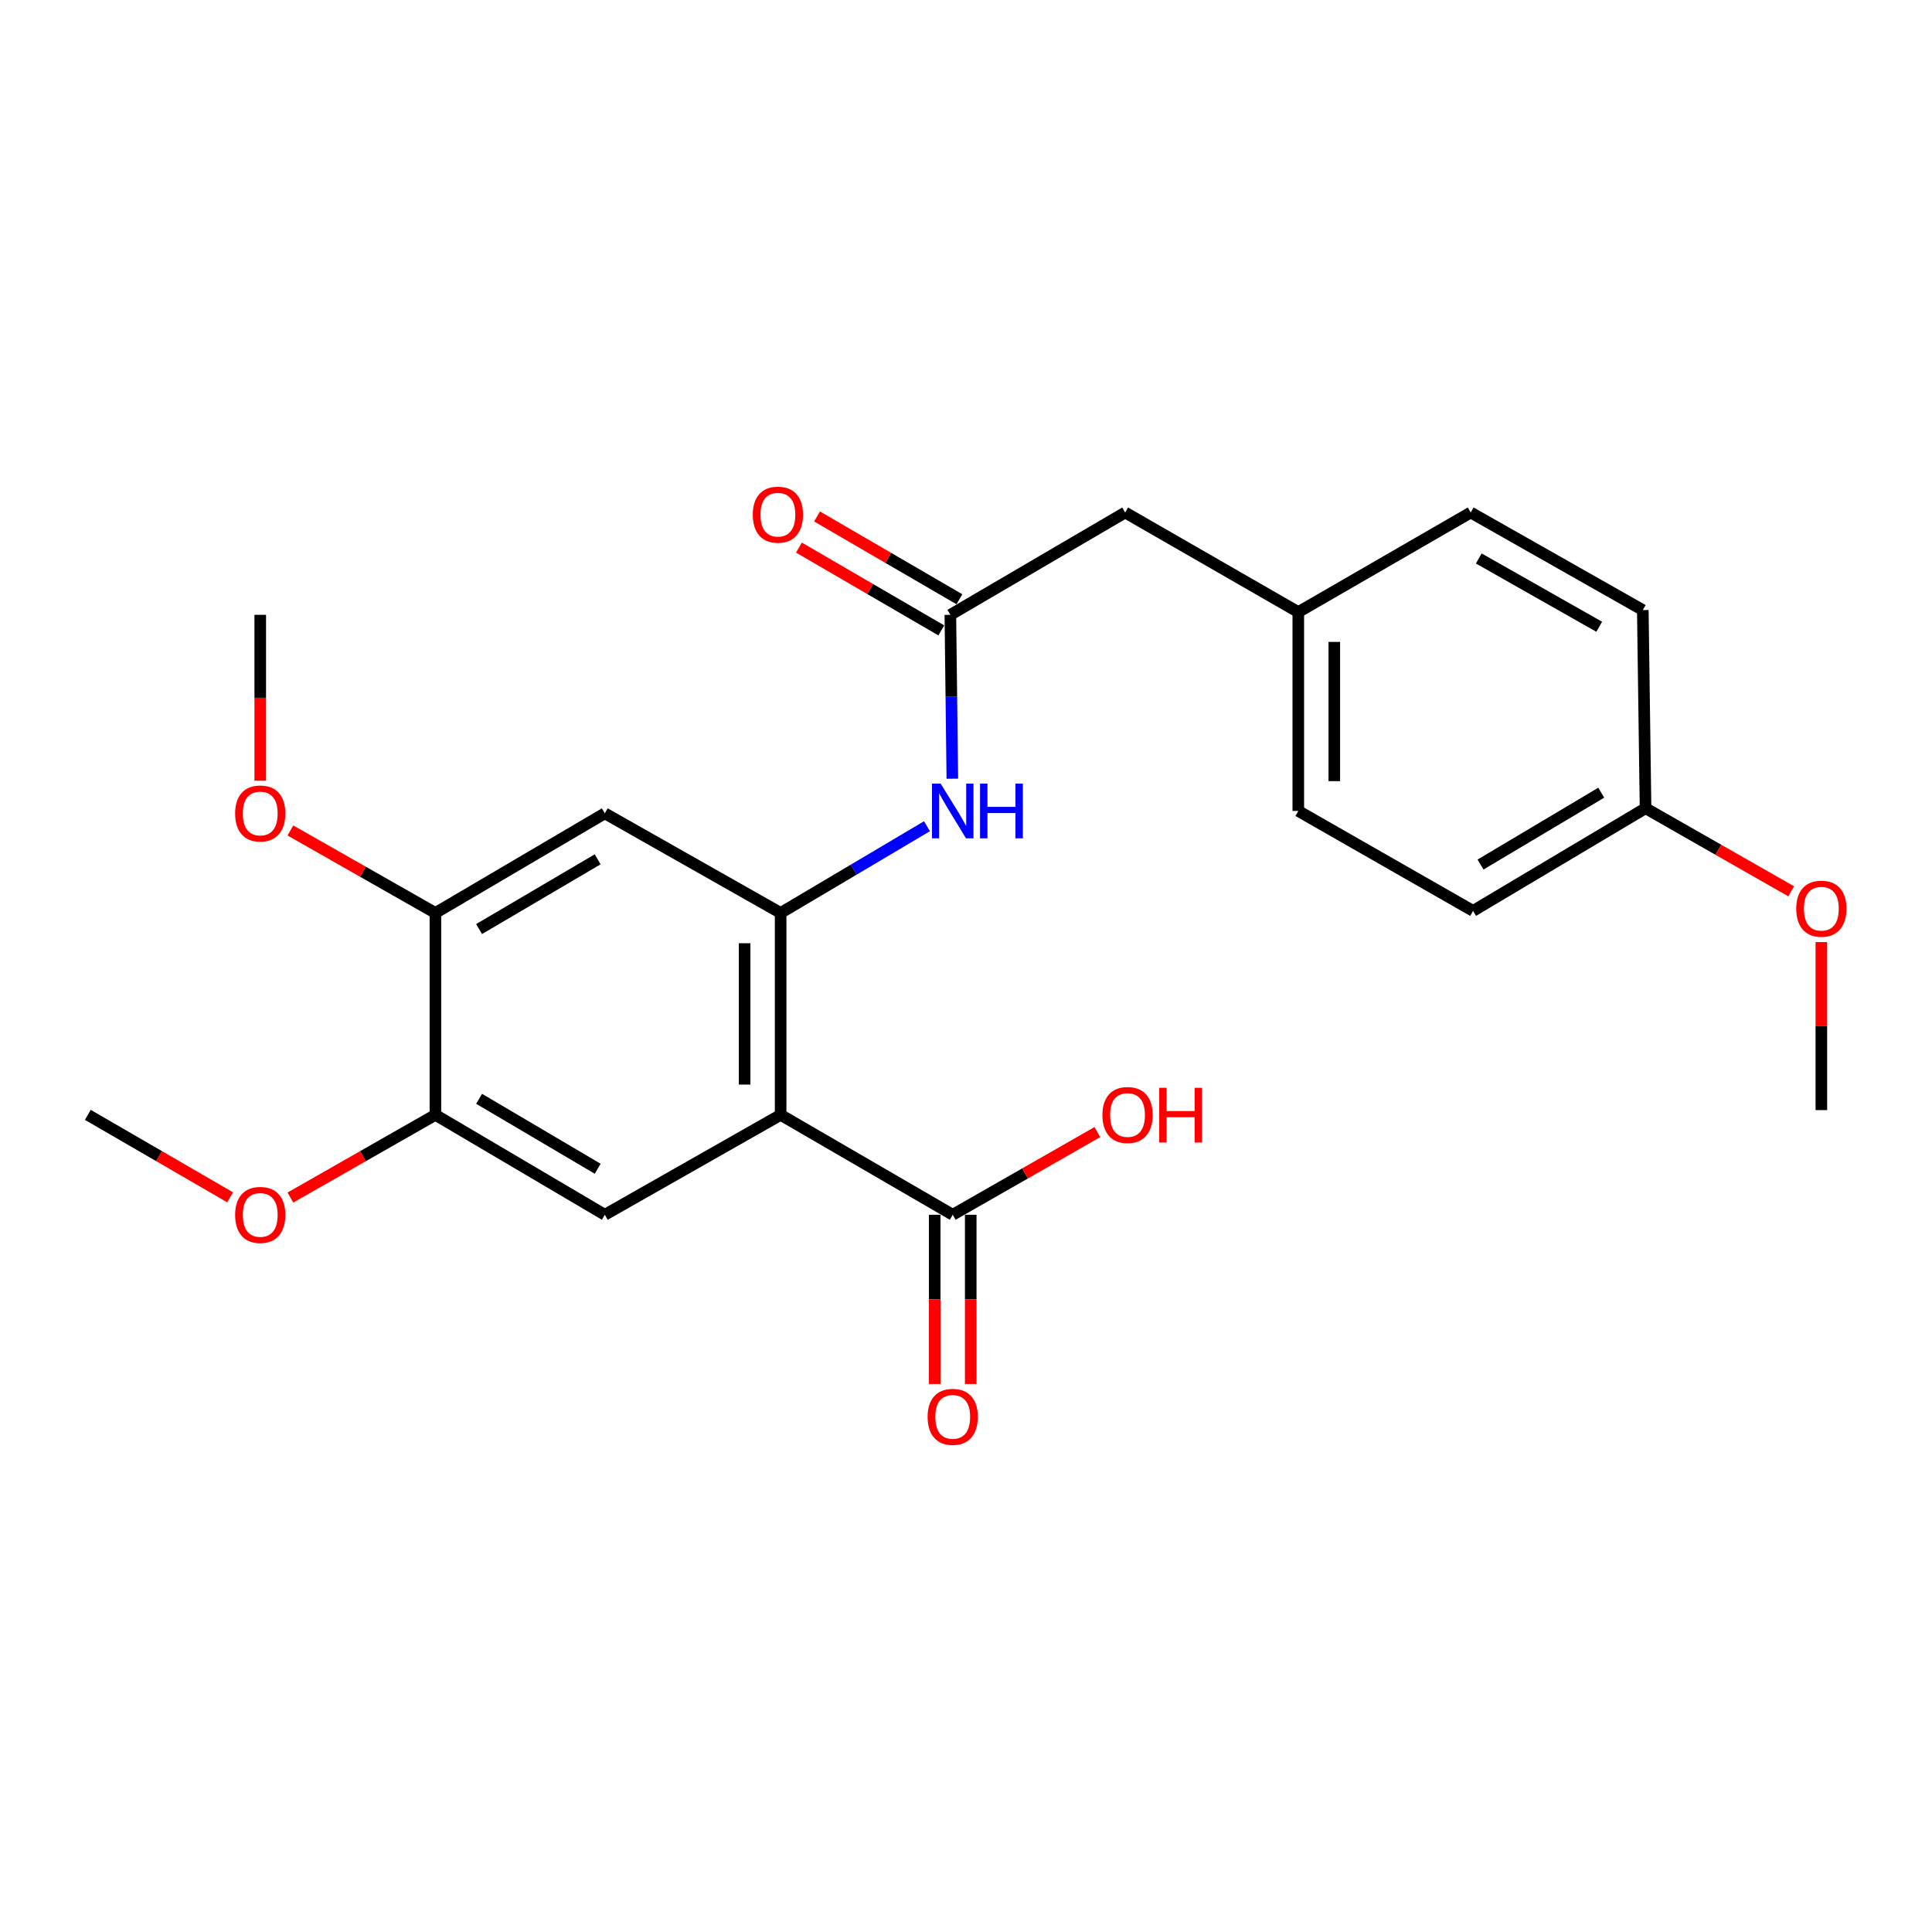 <?xml version='1.0' encoding='iso-8859-1'?>
<svg version='1.1' baseProfile='full'
              xmlns='http://www.w3.org/2000/svg'
                      xmlns:rdkit='http://www.rdkit.org/xml'
                      xmlns:xlink='http://www.w3.org/1999/xlink'
                  xml:space='preserve'
width='1000px' height='1000px' viewBox='0 0 1000 1000'>
<!-- END OF HEADER -->
<rect style='opacity:1.0;fill:#FFFFFF;stroke:none' width='1000' height='1000' x='0' y='0'> </rect>
<path class='bond-0' d='M 404.058,577.048 L 404.058,472.545' style='fill:none;fill-rule:evenodd;stroke:#000000;stroke-width:6px;stroke-linecap:butt;stroke-linejoin:miter;stroke-opacity:1' />
<path class='bond-0' d='M 385.415,561.373 L 385.415,488.221' style='fill:none;fill-rule:evenodd;stroke:#000000;stroke-width:6px;stroke-linecap:butt;stroke-linejoin:miter;stroke-opacity:1' />
<path class='bond-1' d='M 404.058,577.048 L 313.05,628.761' style='fill:none;fill-rule:evenodd;stroke:#000000;stroke-width:6px;stroke-linecap:butt;stroke-linejoin:miter;stroke-opacity:1' />
<path class='bond-2' d='M 404.058,577.048 L 493.129,628.761' style='fill:none;fill-rule:evenodd;stroke:#000000;stroke-width:6px;stroke-linecap:butt;stroke-linejoin:miter;stroke-opacity:1' />
<path class='bond-3' d='M 404.058,472.545 L 313.05,420.978' style='fill:none;fill-rule:evenodd;stroke:#000000;stroke-width:6px;stroke-linecap:butt;stroke-linejoin:miter;stroke-opacity:1' />
<path class='bond-4' d='M 404.058,472.545 L 441.929,450.1' style='fill:none;fill-rule:evenodd;stroke:#000000;stroke-width:6px;stroke-linecap:butt;stroke-linejoin:miter;stroke-opacity:1' />
<path class='bond-4' d='M 441.929,450.1 L 479.8,427.655' style='fill:none;fill-rule:evenodd;stroke:#0000FF;stroke-width:6px;stroke-linecap:butt;stroke-linejoin:miter;stroke-opacity:1' />
<path class='bond-6' d='M 313.05,628.761 L 225.367,577.048' style='fill:none;fill-rule:evenodd;stroke:#000000;stroke-width:6px;stroke-linecap:butt;stroke-linejoin:miter;stroke-opacity:1' />
<path class='bond-6' d='M 309.368,604.946 L 247.99,568.747' style='fill:none;fill-rule:evenodd;stroke:#000000;stroke-width:6px;stroke-linecap:butt;stroke-linejoin:miter;stroke-opacity:1' />
<path class='bond-8' d='M 483.807,628.761 L 483.807,672.556' style='fill:none;fill-rule:evenodd;stroke:#000000;stroke-width:6px;stroke-linecap:butt;stroke-linejoin:miter;stroke-opacity:1' />
<path class='bond-8' d='M 483.807,672.556 L 483.807,716.352' style='fill:none;fill-rule:evenodd;stroke:#FF0000;stroke-width:6px;stroke-linecap:butt;stroke-linejoin:miter;stroke-opacity:1' />
<path class='bond-8' d='M 502.45,628.761 L 502.45,672.556' style='fill:none;fill-rule:evenodd;stroke:#000000;stroke-width:6px;stroke-linecap:butt;stroke-linejoin:miter;stroke-opacity:1' />
<path class='bond-8' d='M 502.45,672.556 L 502.45,716.352' style='fill:none;fill-rule:evenodd;stroke:#FF0000;stroke-width:6px;stroke-linecap:butt;stroke-linejoin:miter;stroke-opacity:1' />
<path class='bond-11' d='M 493.129,628.761 L 530.566,607.364' style='fill:none;fill-rule:evenodd;stroke:#000000;stroke-width:6px;stroke-linecap:butt;stroke-linejoin:miter;stroke-opacity:1' />
<path class='bond-11' d='M 530.566,607.364 L 568.003,585.967' style='fill:none;fill-rule:evenodd;stroke:#FF0000;stroke-width:6px;stroke-linecap:butt;stroke-linejoin:miter;stroke-opacity:1' />
<path class='bond-24' d='M 313.05,420.978 L 225.367,472.545' style='fill:none;fill-rule:evenodd;stroke:#000000;stroke-width:6px;stroke-linecap:butt;stroke-linejoin:miter;stroke-opacity:1' />
<path class='bond-24' d='M 309.349,444.782 L 247.971,480.88' style='fill:none;fill-rule:evenodd;stroke:#000000;stroke-width:6px;stroke-linecap:butt;stroke-linejoin:miter;stroke-opacity:1' />
<path class='bond-5' d='M 492.928,403.057 L 492.417,360.646' style='fill:none;fill-rule:evenodd;stroke:#0000FF;stroke-width:6px;stroke-linecap:butt;stroke-linejoin:miter;stroke-opacity:1' />
<path class='bond-5' d='M 492.417,360.646 L 491.907,318.235' style='fill:none;fill-rule:evenodd;stroke:#000000;stroke-width:6px;stroke-linecap:butt;stroke-linejoin:miter;stroke-opacity:1' />
<path class='bond-9' d='M 496.593,310.178 L 459.75,288.749' style='fill:none;fill-rule:evenodd;stroke:#000000;stroke-width:6px;stroke-linecap:butt;stroke-linejoin:miter;stroke-opacity:1' />
<path class='bond-9' d='M 459.75,288.749 L 422.907,267.32' style='fill:none;fill-rule:evenodd;stroke:#FF0000;stroke-width:6px;stroke-linecap:butt;stroke-linejoin:miter;stroke-opacity:1' />
<path class='bond-9' d='M 487.22,326.293 L 450.377,304.864' style='fill:none;fill-rule:evenodd;stroke:#000000;stroke-width:6px;stroke-linecap:butt;stroke-linejoin:miter;stroke-opacity:1' />
<path class='bond-9' d='M 450.377,304.864 L 413.534,283.436' style='fill:none;fill-rule:evenodd;stroke:#FF0000;stroke-width:6px;stroke-linecap:butt;stroke-linejoin:miter;stroke-opacity:1' />
<path class='bond-10' d='M 491.907,318.235 L 582.386,265.269' style='fill:none;fill-rule:evenodd;stroke:#000000;stroke-width:6px;stroke-linecap:butt;stroke-linejoin:miter;stroke-opacity:1' />
<path class='bond-7' d='M 225.367,577.048 L 225.367,472.545' style='fill:none;fill-rule:evenodd;stroke:#000000;stroke-width:6px;stroke-linecap:butt;stroke-linejoin:miter;stroke-opacity:1' />
<path class='bond-14' d='M 225.367,577.048 L 187.839,598.453' style='fill:none;fill-rule:evenodd;stroke:#000000;stroke-width:6px;stroke-linecap:butt;stroke-linejoin:miter;stroke-opacity:1' />
<path class='bond-14' d='M 187.839,598.453 L 150.311,619.858' style='fill:none;fill-rule:evenodd;stroke:#FF0000;stroke-width:6px;stroke-linecap:butt;stroke-linejoin:miter;stroke-opacity:1' />
<path class='bond-15' d='M 225.367,472.545 L 187.838,451.2' style='fill:none;fill-rule:evenodd;stroke:#000000;stroke-width:6px;stroke-linecap:butt;stroke-linejoin:miter;stroke-opacity:1' />
<path class='bond-15' d='M 187.838,451.2 L 150.309,429.855' style='fill:none;fill-rule:evenodd;stroke:#FF0000;stroke-width:6px;stroke-linecap:butt;stroke-linejoin:miter;stroke-opacity:1' />
<path class='bond-12' d='M 582.386,265.269 L 671.995,316.816' style='fill:none;fill-rule:evenodd;stroke:#000000;stroke-width:6px;stroke-linecap:butt;stroke-linejoin:miter;stroke-opacity:1' />
<path class='bond-16' d='M 671.995,316.816 L 761.242,265.269' style='fill:none;fill-rule:evenodd;stroke:#000000;stroke-width:6px;stroke-linecap:butt;stroke-linejoin:miter;stroke-opacity:1' />
<path class='bond-17' d='M 671.995,316.816 L 671.995,419.755' style='fill:none;fill-rule:evenodd;stroke:#000000;stroke-width:6px;stroke-linecap:butt;stroke-linejoin:miter;stroke-opacity:1' />
<path class='bond-17' d='M 690.638,332.257 L 690.638,404.315' style='fill:none;fill-rule:evenodd;stroke:#000000;stroke-width:6px;stroke-linecap:butt;stroke-linejoin:miter;stroke-opacity:1' />
<path class='bond-13' d='M 851.732,418.336 L 762.464,471.479' style='fill:none;fill-rule:evenodd;stroke:#000000;stroke-width:6px;stroke-linecap:butt;stroke-linejoin:miter;stroke-opacity:1' />
<path class='bond-13' d='M 828.806,410.289 L 766.318,447.488' style='fill:none;fill-rule:evenodd;stroke:#000000;stroke-width:6px;stroke-linecap:butt;stroke-linejoin:miter;stroke-opacity:1' />
<path class='bond-20' d='M 851.732,418.336 L 889.421,439.841' style='fill:none;fill-rule:evenodd;stroke:#000000;stroke-width:6px;stroke-linecap:butt;stroke-linejoin:miter;stroke-opacity:1' />
<path class='bond-20' d='M 889.421,439.841 L 927.11,461.345' style='fill:none;fill-rule:evenodd;stroke:#FF0000;stroke-width:6px;stroke-linecap:butt;stroke-linejoin:miter;stroke-opacity:1' />
<path class='bond-25' d='M 851.732,418.336 L 850.313,315.77' style='fill:none;fill-rule:evenodd;stroke:#000000;stroke-width:6px;stroke-linecap:butt;stroke-linejoin:miter;stroke-opacity:1' />
<path class='bond-22' d='M 119.123,619.734 L 82.289,598.391' style='fill:none;fill-rule:evenodd;stroke:#FF0000;stroke-width:6px;stroke-linecap:butt;stroke-linejoin:miter;stroke-opacity:1' />
<path class='bond-22' d='M 82.289,598.391 L 45.455,577.048' style='fill:none;fill-rule:evenodd;stroke:#000000;stroke-width:6px;stroke-linecap:butt;stroke-linejoin:miter;stroke-opacity:1' />
<path class='bond-21' d='M 134.701,404.089 L 134.701,361.162' style='fill:none;fill-rule:evenodd;stroke:#FF0000;stroke-width:6px;stroke-linecap:butt;stroke-linejoin:miter;stroke-opacity:1' />
<path class='bond-21' d='M 134.701,361.162 L 134.701,318.235' style='fill:none;fill-rule:evenodd;stroke:#000000;stroke-width:6px;stroke-linecap:butt;stroke-linejoin:miter;stroke-opacity:1' />
<path class='bond-19' d='M 761.242,265.269 L 850.313,315.77' style='fill:none;fill-rule:evenodd;stroke:#000000;stroke-width:6px;stroke-linecap:butt;stroke-linejoin:miter;stroke-opacity:1' />
<path class='bond-19' d='M 765.408,289.062 L 827.758,324.413' style='fill:none;fill-rule:evenodd;stroke:#000000;stroke-width:6px;stroke-linecap:butt;stroke-linejoin:miter;stroke-opacity:1' />
<path class='bond-18' d='M 671.995,419.755 L 762.464,471.479' style='fill:none;fill-rule:evenodd;stroke:#000000;stroke-width:6px;stroke-linecap:butt;stroke-linejoin:miter;stroke-opacity:1' />
<path class='bond-23' d='M 942.729,487.625 L 942.729,531.104' style='fill:none;fill-rule:evenodd;stroke:#FF0000;stroke-width:6px;stroke-linecap:butt;stroke-linejoin:miter;stroke-opacity:1' />
<path class='bond-23' d='M 942.729,531.104 L 942.729,574.583' style='fill:none;fill-rule:evenodd;stroke:#000000;stroke-width:6px;stroke-linecap:butt;stroke-linejoin:miter;stroke-opacity:1' />
<path  class='atom-5' d='M 486.869 405.595
L 496.149 420.595
Q 497.069 422.075, 498.549 424.755
Q 500.029 427.435, 500.109 427.595
L 500.109 405.595
L 503.869 405.595
L 503.869 433.915
L 499.989 433.915
L 490.029 417.515
Q 488.869 415.595, 487.629 413.395
Q 486.429 411.195, 486.069 410.515
L 486.069 433.915
L 482.389 433.915
L 482.389 405.595
L 486.869 405.595
' fill='#0000FF'/>
<path  class='atom-5' d='M 507.269 405.595
L 511.109 405.595
L 511.109 417.635
L 525.589 417.635
L 525.589 405.595
L 529.429 405.595
L 529.429 433.915
L 525.589 433.915
L 525.589 420.835
L 511.109 420.835
L 511.109 433.915
L 507.269 433.915
L 507.269 405.595
' fill='#0000FF'/>
<path  class='atom-9' d='M 480.129 733.365
Q 480.129 726.565, 483.489 722.765
Q 486.849 718.965, 493.129 718.965
Q 499.409 718.965, 502.769 722.765
Q 506.129 726.565, 506.129 733.365
Q 506.129 740.245, 502.729 744.165
Q 499.329 748.045, 493.129 748.045
Q 486.889 748.045, 483.489 744.165
Q 480.129 740.285, 480.129 733.365
M 493.129 744.845
Q 497.449 744.845, 499.769 741.965
Q 502.129 739.045, 502.129 733.365
Q 502.129 727.805, 499.769 725.005
Q 497.449 722.165, 493.129 722.165
Q 488.809 722.165, 486.449 724.965
Q 484.129 727.765, 484.129 733.365
Q 484.129 739.085, 486.449 741.965
Q 488.809 744.845, 493.129 744.845
' fill='#FF0000'/>
<path  class='atom-10' d='M 389.639 266.395
Q 389.639 259.595, 392.999 255.795
Q 396.359 251.995, 402.639 251.995
Q 408.919 251.995, 412.279 255.795
Q 415.639 259.595, 415.639 266.395
Q 415.639 273.275, 412.239 277.195
Q 408.839 281.075, 402.639 281.075
Q 396.399 281.075, 392.999 277.195
Q 389.639 273.315, 389.639 266.395
M 402.639 277.875
Q 406.959 277.875, 409.279 274.995
Q 411.639 272.075, 411.639 266.395
Q 411.639 260.835, 409.279 258.035
Q 406.959 255.195, 402.639 255.195
Q 398.319 255.195, 395.959 257.995
Q 393.639 260.795, 393.639 266.395
Q 393.639 272.115, 395.959 274.995
Q 398.319 277.875, 402.639 277.875
' fill='#FF0000'/>
<path  class='atom-12' d='M 570.608 577.128
Q 570.608 570.328, 573.968 566.528
Q 577.328 562.728, 583.608 562.728
Q 589.888 562.728, 593.248 566.528
Q 596.608 570.328, 596.608 577.128
Q 596.608 584.008, 593.208 587.928
Q 589.808 591.808, 583.608 591.808
Q 577.368 591.808, 573.968 587.928
Q 570.608 584.048, 570.608 577.128
M 583.608 588.608
Q 587.928 588.608, 590.248 585.728
Q 592.608 582.808, 592.608 577.128
Q 592.608 571.568, 590.248 568.768
Q 587.928 565.928, 583.608 565.928
Q 579.288 565.928, 576.928 568.728
Q 574.608 571.528, 574.608 577.128
Q 574.608 582.848, 576.928 585.728
Q 579.288 588.608, 583.608 588.608
' fill='#FF0000'/>
<path  class='atom-12' d='M 600.008 563.048
L 603.848 563.048
L 603.848 575.088
L 618.328 575.088
L 618.328 563.048
L 622.168 563.048
L 622.168 591.368
L 618.328 591.368
L 618.328 578.288
L 603.848 578.288
L 603.848 591.368
L 600.008 591.368
L 600.008 563.048
' fill='#FF0000'/>
<path  class='atom-15' d='M 121.701 628.841
Q 121.701 622.041, 125.061 618.241
Q 128.421 614.441, 134.701 614.441
Q 140.981 614.441, 144.341 618.241
Q 147.701 622.041, 147.701 628.841
Q 147.701 635.721, 144.301 639.641
Q 140.901 643.521, 134.701 643.521
Q 128.461 643.521, 125.061 639.641
Q 121.701 635.761, 121.701 628.841
M 134.701 640.321
Q 139.021 640.321, 141.341 637.441
Q 143.701 634.521, 143.701 628.841
Q 143.701 623.281, 141.341 620.481
Q 139.021 617.641, 134.701 617.641
Q 130.381 617.641, 128.021 620.441
Q 125.701 623.241, 125.701 628.841
Q 125.701 634.561, 128.021 637.441
Q 130.381 640.321, 134.701 640.321
' fill='#FF0000'/>
<path  class='atom-16' d='M 121.701 421.058
Q 121.701 414.258, 125.061 410.458
Q 128.421 406.658, 134.701 406.658
Q 140.981 406.658, 144.341 410.458
Q 147.701 414.258, 147.701 421.058
Q 147.701 427.938, 144.301 431.858
Q 140.901 435.738, 134.701 435.738
Q 128.461 435.738, 125.061 431.858
Q 121.701 427.978, 121.701 421.058
M 134.701 432.538
Q 139.021 432.538, 141.341 429.658
Q 143.701 426.738, 143.701 421.058
Q 143.701 415.498, 141.341 412.698
Q 139.021 409.858, 134.701 409.858
Q 130.381 409.858, 128.021 412.658
Q 125.701 415.458, 125.701 421.058
Q 125.701 426.778, 128.021 429.658
Q 130.381 432.538, 134.701 432.538
' fill='#FF0000'/>
<path  class='atom-21' d='M 929.729 470.336
Q 929.729 463.536, 933.089 459.736
Q 936.449 455.936, 942.729 455.936
Q 949.009 455.936, 952.369 459.736
Q 955.729 463.536, 955.729 470.336
Q 955.729 477.216, 952.329 481.136
Q 948.929 485.016, 942.729 485.016
Q 936.489 485.016, 933.089 481.136
Q 929.729 477.256, 929.729 470.336
M 942.729 481.816
Q 947.049 481.816, 949.369 478.936
Q 951.729 476.016, 951.729 470.336
Q 951.729 464.776, 949.369 461.976
Q 947.049 459.136, 942.729 459.136
Q 938.409 459.136, 936.049 461.936
Q 933.729 464.736, 933.729 470.336
Q 933.729 476.056, 936.049 478.936
Q 938.409 481.816, 942.729 481.816
' fill='#FF0000'/>
</svg>
